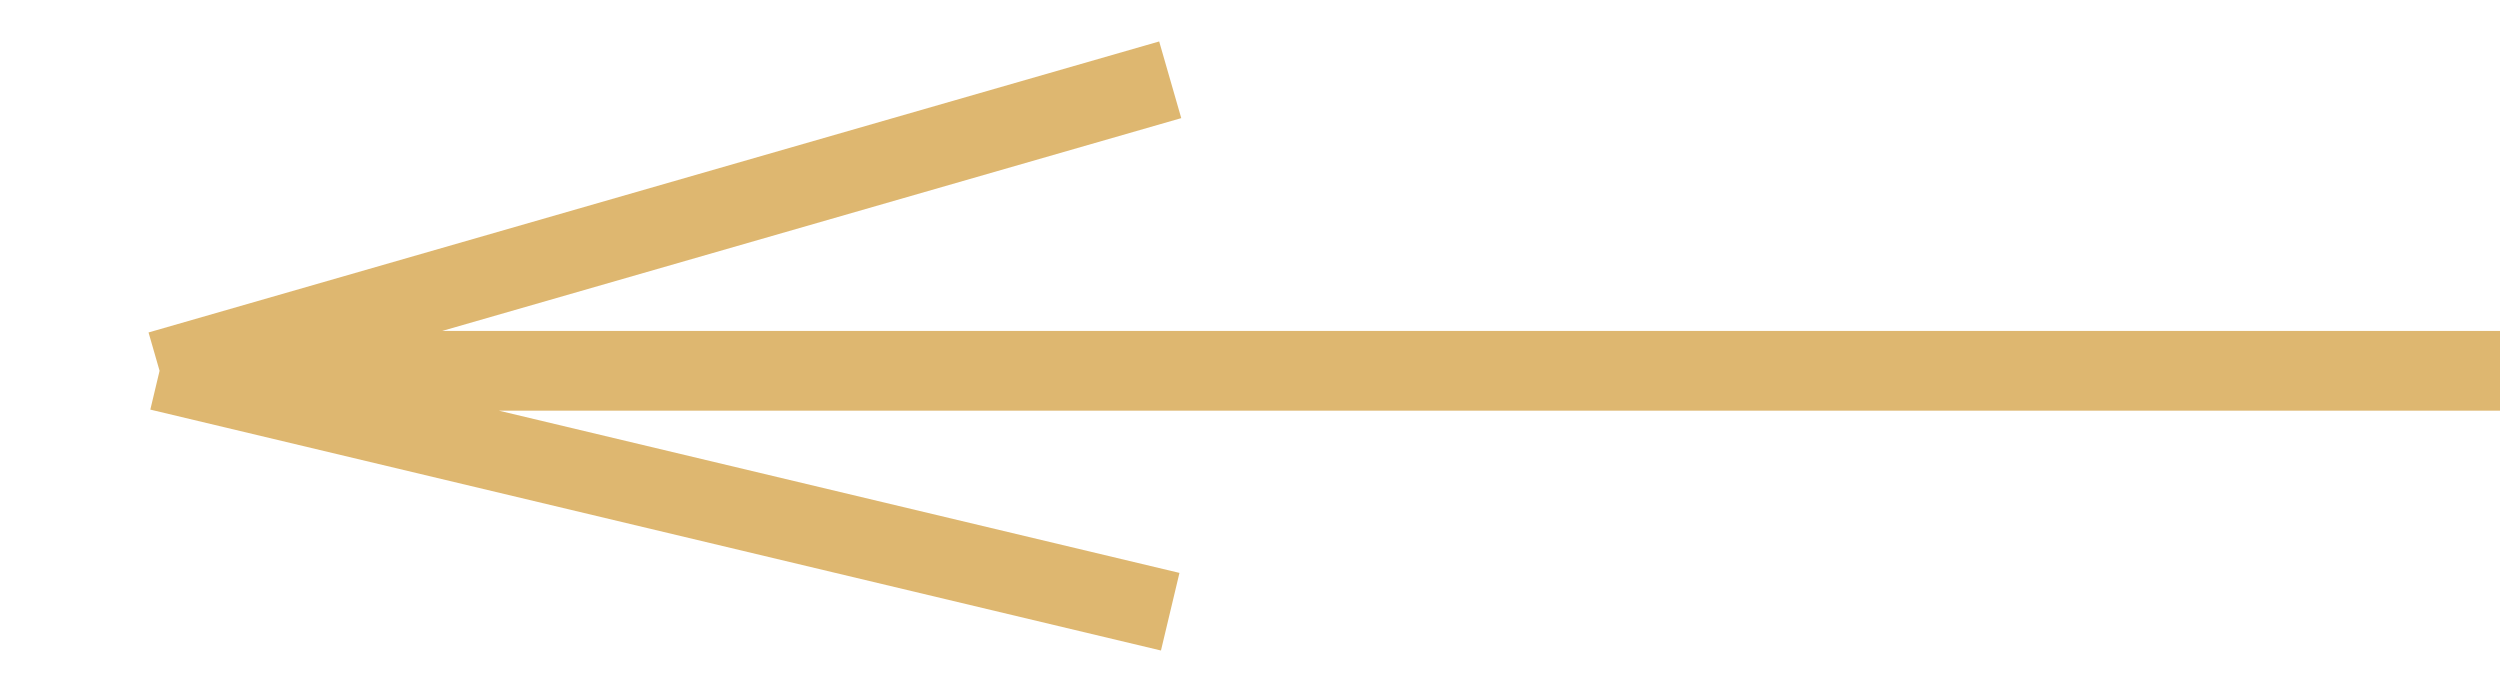 <?xml version="1.0" encoding="UTF-8"?> <svg xmlns="http://www.w3.org/2000/svg" width="47" height="13" viewBox="0 0 47 13" fill="none"> <path d="M47 6.971H3M3 6.971L22 1.5M3 6.971L22 11.5" stroke="#DEB770" stroke-width="1.5"></path> </svg> 